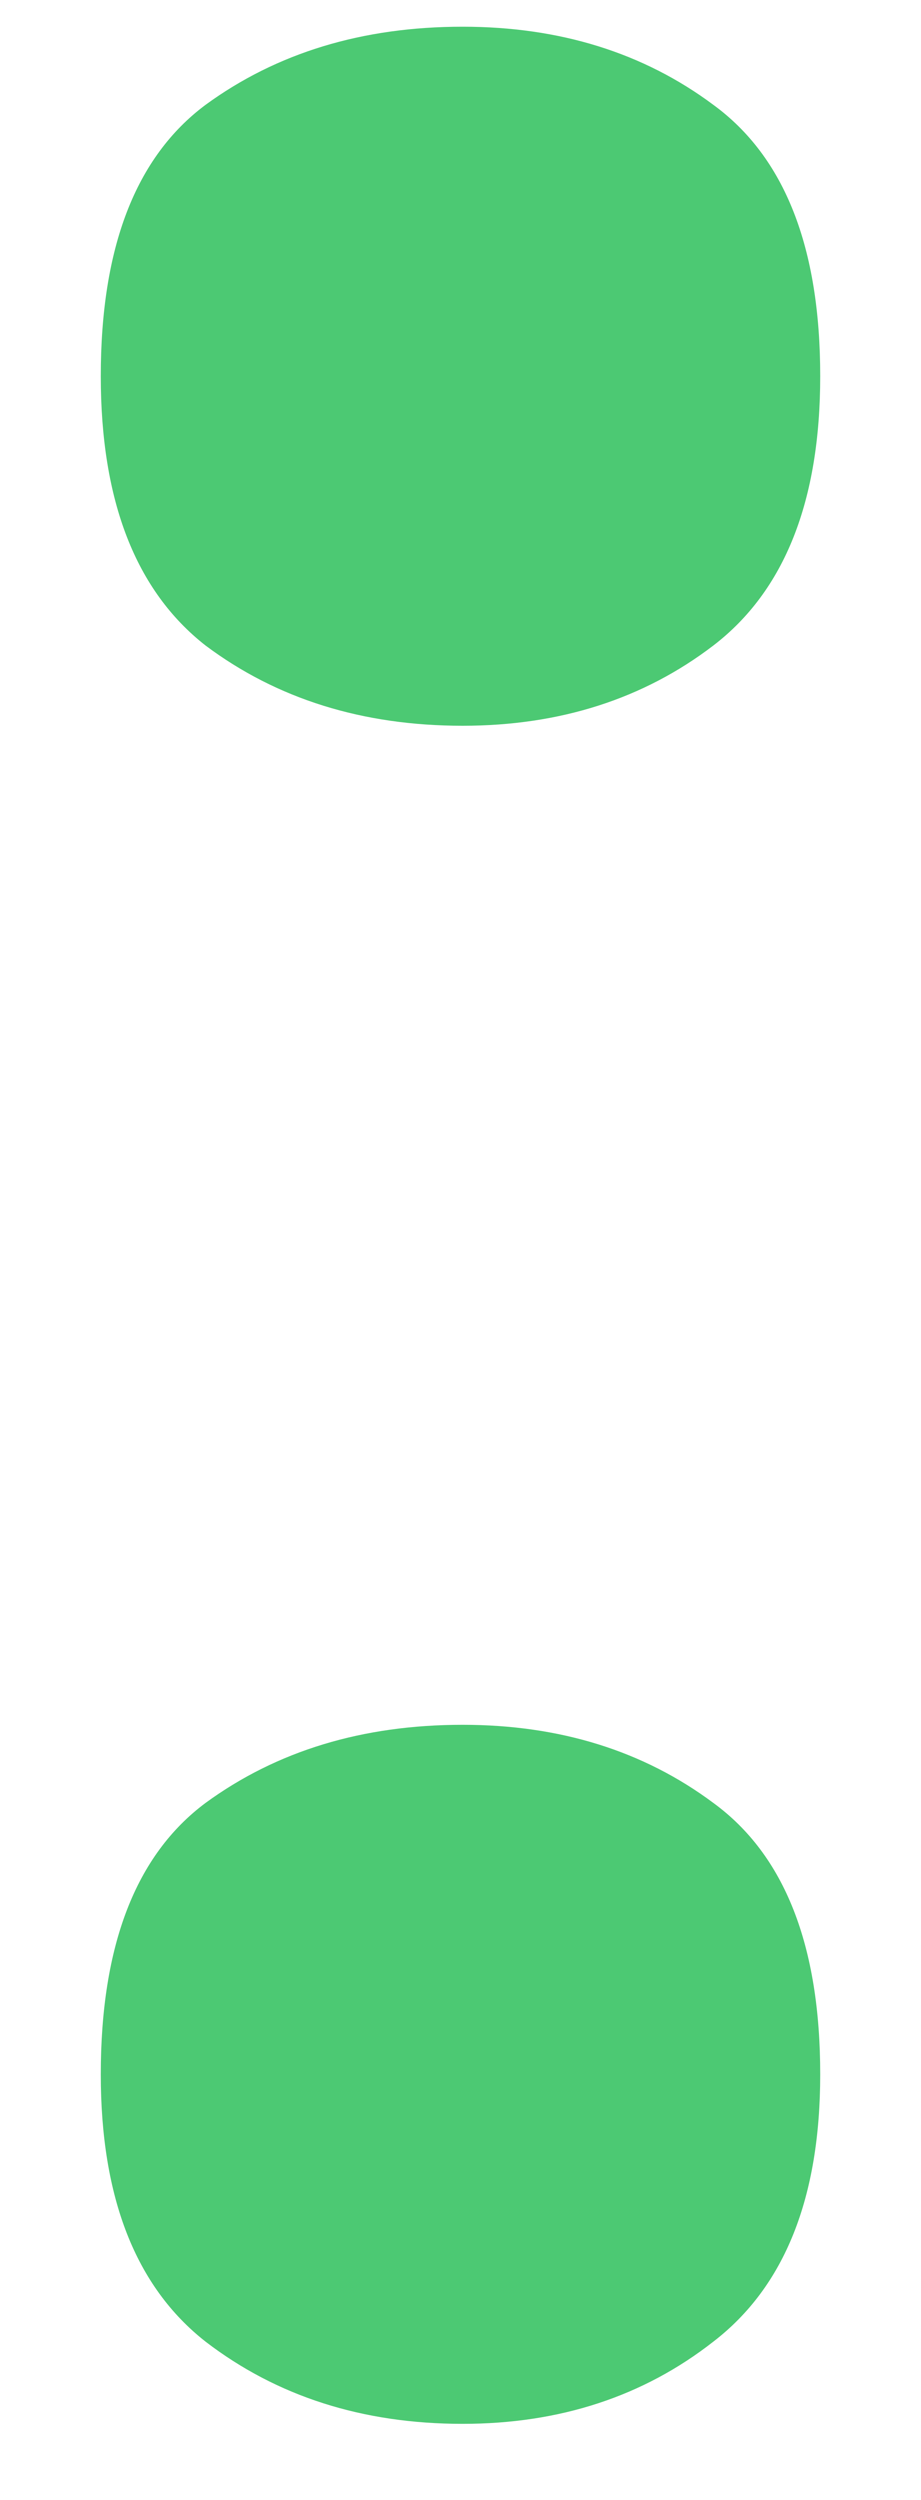 <svg width="7" height="19" viewBox="0 0 7 19" fill="none" xmlns="http://www.w3.org/2000/svg">
<path d="M0.766 15.766C0.766 14.787 1.031 14.099 1.562 13.703C2.104 13.307 2.755 13.109 3.516 13.109C4.255 13.109 4.891 13.307 5.422 13.703C5.964 14.099 6.234 14.787 6.234 15.766C6.234 16.703 5.964 17.38 5.422 17.797C4.891 18.213 4.255 18.422 3.516 18.422C2.755 18.422 2.104 18.213 1.562 17.797C1.031 17.38 0.766 16.703 0.766 15.766ZM0.766 2.859C0.766 1.88 1.031 1.193 1.562 0.797C2.104 0.401 2.755 0.203 3.516 0.203C4.255 0.203 4.891 0.401 5.422 0.797C5.964 1.193 6.234 1.88 6.234 2.859C6.234 3.807 5.964 4.49 5.422 4.906C4.891 5.312 4.255 5.516 3.516 5.516C2.755 5.516 2.104 5.312 1.562 4.906C1.031 4.49 0.766 3.807 0.766 2.859Z" fill="#4CC973"/>
</svg>
